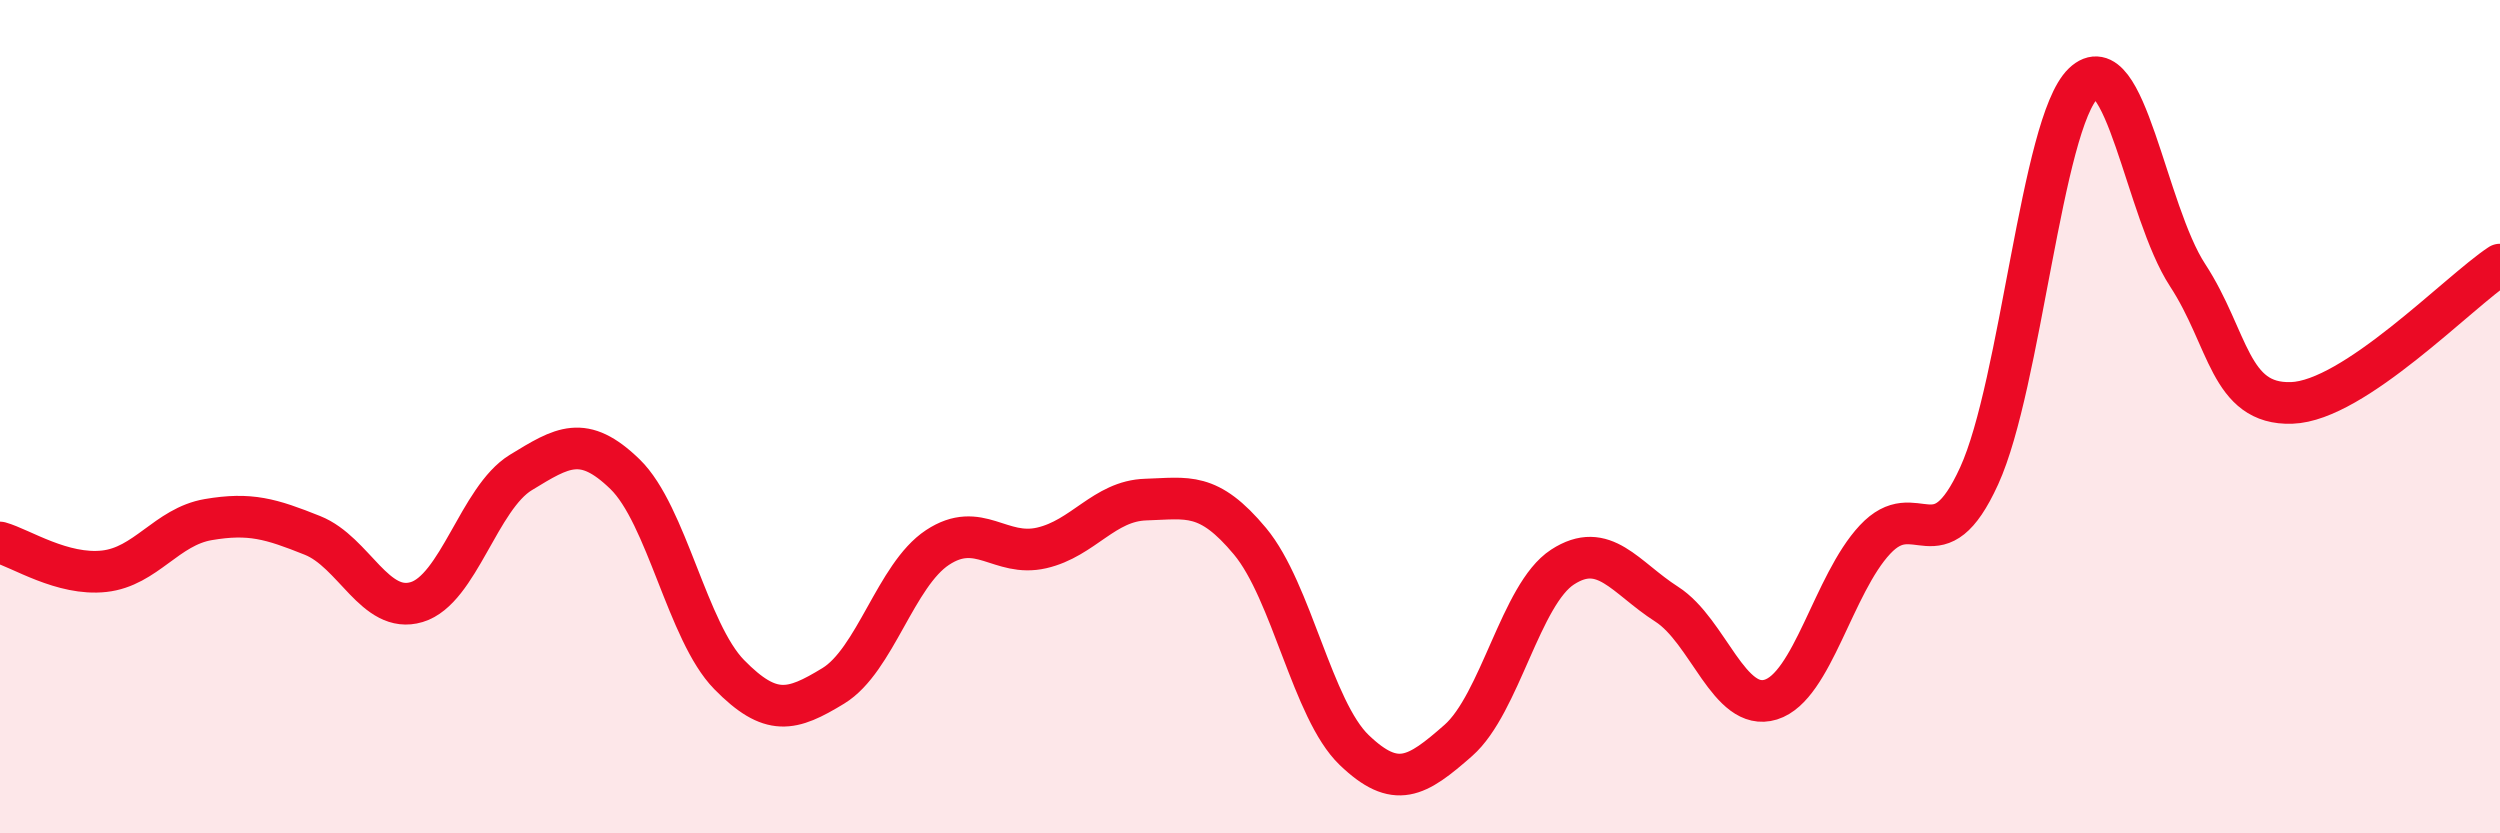 
    <svg width="60" height="20" viewBox="0 0 60 20" xmlns="http://www.w3.org/2000/svg">
      <path
        d="M 0,13.02 C 0.5,13.16 1.5,13.82 2.5,13.71 C 3.5,13.6 4,12.64 5,12.47 C 6,12.3 6.5,12.45 7.5,12.85 C 8.5,13.25 9,14.75 10,14.45 C 11,14.15 11.5,11.95 12.5,11.34 C 13.5,10.73 14,10.41 15,11.38 C 16,12.35 16.5,15.17 17.5,16.19 C 18.5,17.21 19,17.07 20,16.46 C 21,15.85 21.5,13.8 22.5,13.14 C 23.5,12.48 24,13.38 25,13.15 C 26,12.92 26.5,12.02 27.5,11.99 C 28.5,11.96 29,11.79 30,12.99 C 31,14.19 31.5,17.04 32.5,18 C 33.5,18.96 34,18.65 35,17.77 C 36,16.89 36.5,14.26 37.5,13.61 C 38.5,12.96 39,13.86 40,14.5 C 41,15.14 41.5,17.1 42.5,16.79 C 43.5,16.48 44,14.02 45,12.95 C 46,11.88 46.5,13.61 47.5,11.42 C 48.5,9.23 49,2.96 50,2 C 51,1.04 51.5,5.07 52.5,6.6 C 53.5,8.13 53.5,9.72 55,9.67 C 56.5,9.62 59,7.01 60,6.35L60 20L0 20Z"
        fill="#EB0A25"
        opacity="0.1"
        stroke-linecap="round"
        stroke-linejoin="round"
      />
      <path
        d="M 0,13.02 C 0.5,13.16 1.5,13.82 2.5,13.71 C 3.5,13.6 4,12.64 5,12.47 C 6,12.3 6.5,12.45 7.5,12.85 C 8.5,13.25 9,14.75 10,14.45 C 11,14.15 11.5,11.95 12.5,11.34 C 13.5,10.73 14,10.41 15,11.38 C 16,12.35 16.5,15.17 17.5,16.19 C 18.5,17.21 19,17.07 20,16.46 C 21,15.85 21.5,13.8 22.5,13.14 C 23.5,12.48 24,13.38 25,13.15 C 26,12.92 26.5,12.02 27.5,11.99 C 28.5,11.96 29,11.79 30,12.99 C 31,14.19 31.5,17.04 32.5,18 C 33.5,18.96 34,18.65 35,17.77 C 36,16.89 36.5,14.26 37.5,13.61 C 38.5,12.96 39,13.86 40,14.5 C 41,15.14 41.5,17.1 42.5,16.79 C 43.5,16.48 44,14.02 45,12.95 C 46,11.88 46.5,13.61 47.5,11.42 C 48.5,9.23 49,2.96 50,2 C 51,1.04 51.5,5.07 52.5,6.6 C 53.5,8.13 53.5,9.72 55,9.67 C 56.5,9.62 59,7.01 60,6.35"
        stroke="#EB0A25"
        stroke-width="1"
        fill="none"
        stroke-linecap="round"
        stroke-linejoin="round"
      />
    </svg>
  